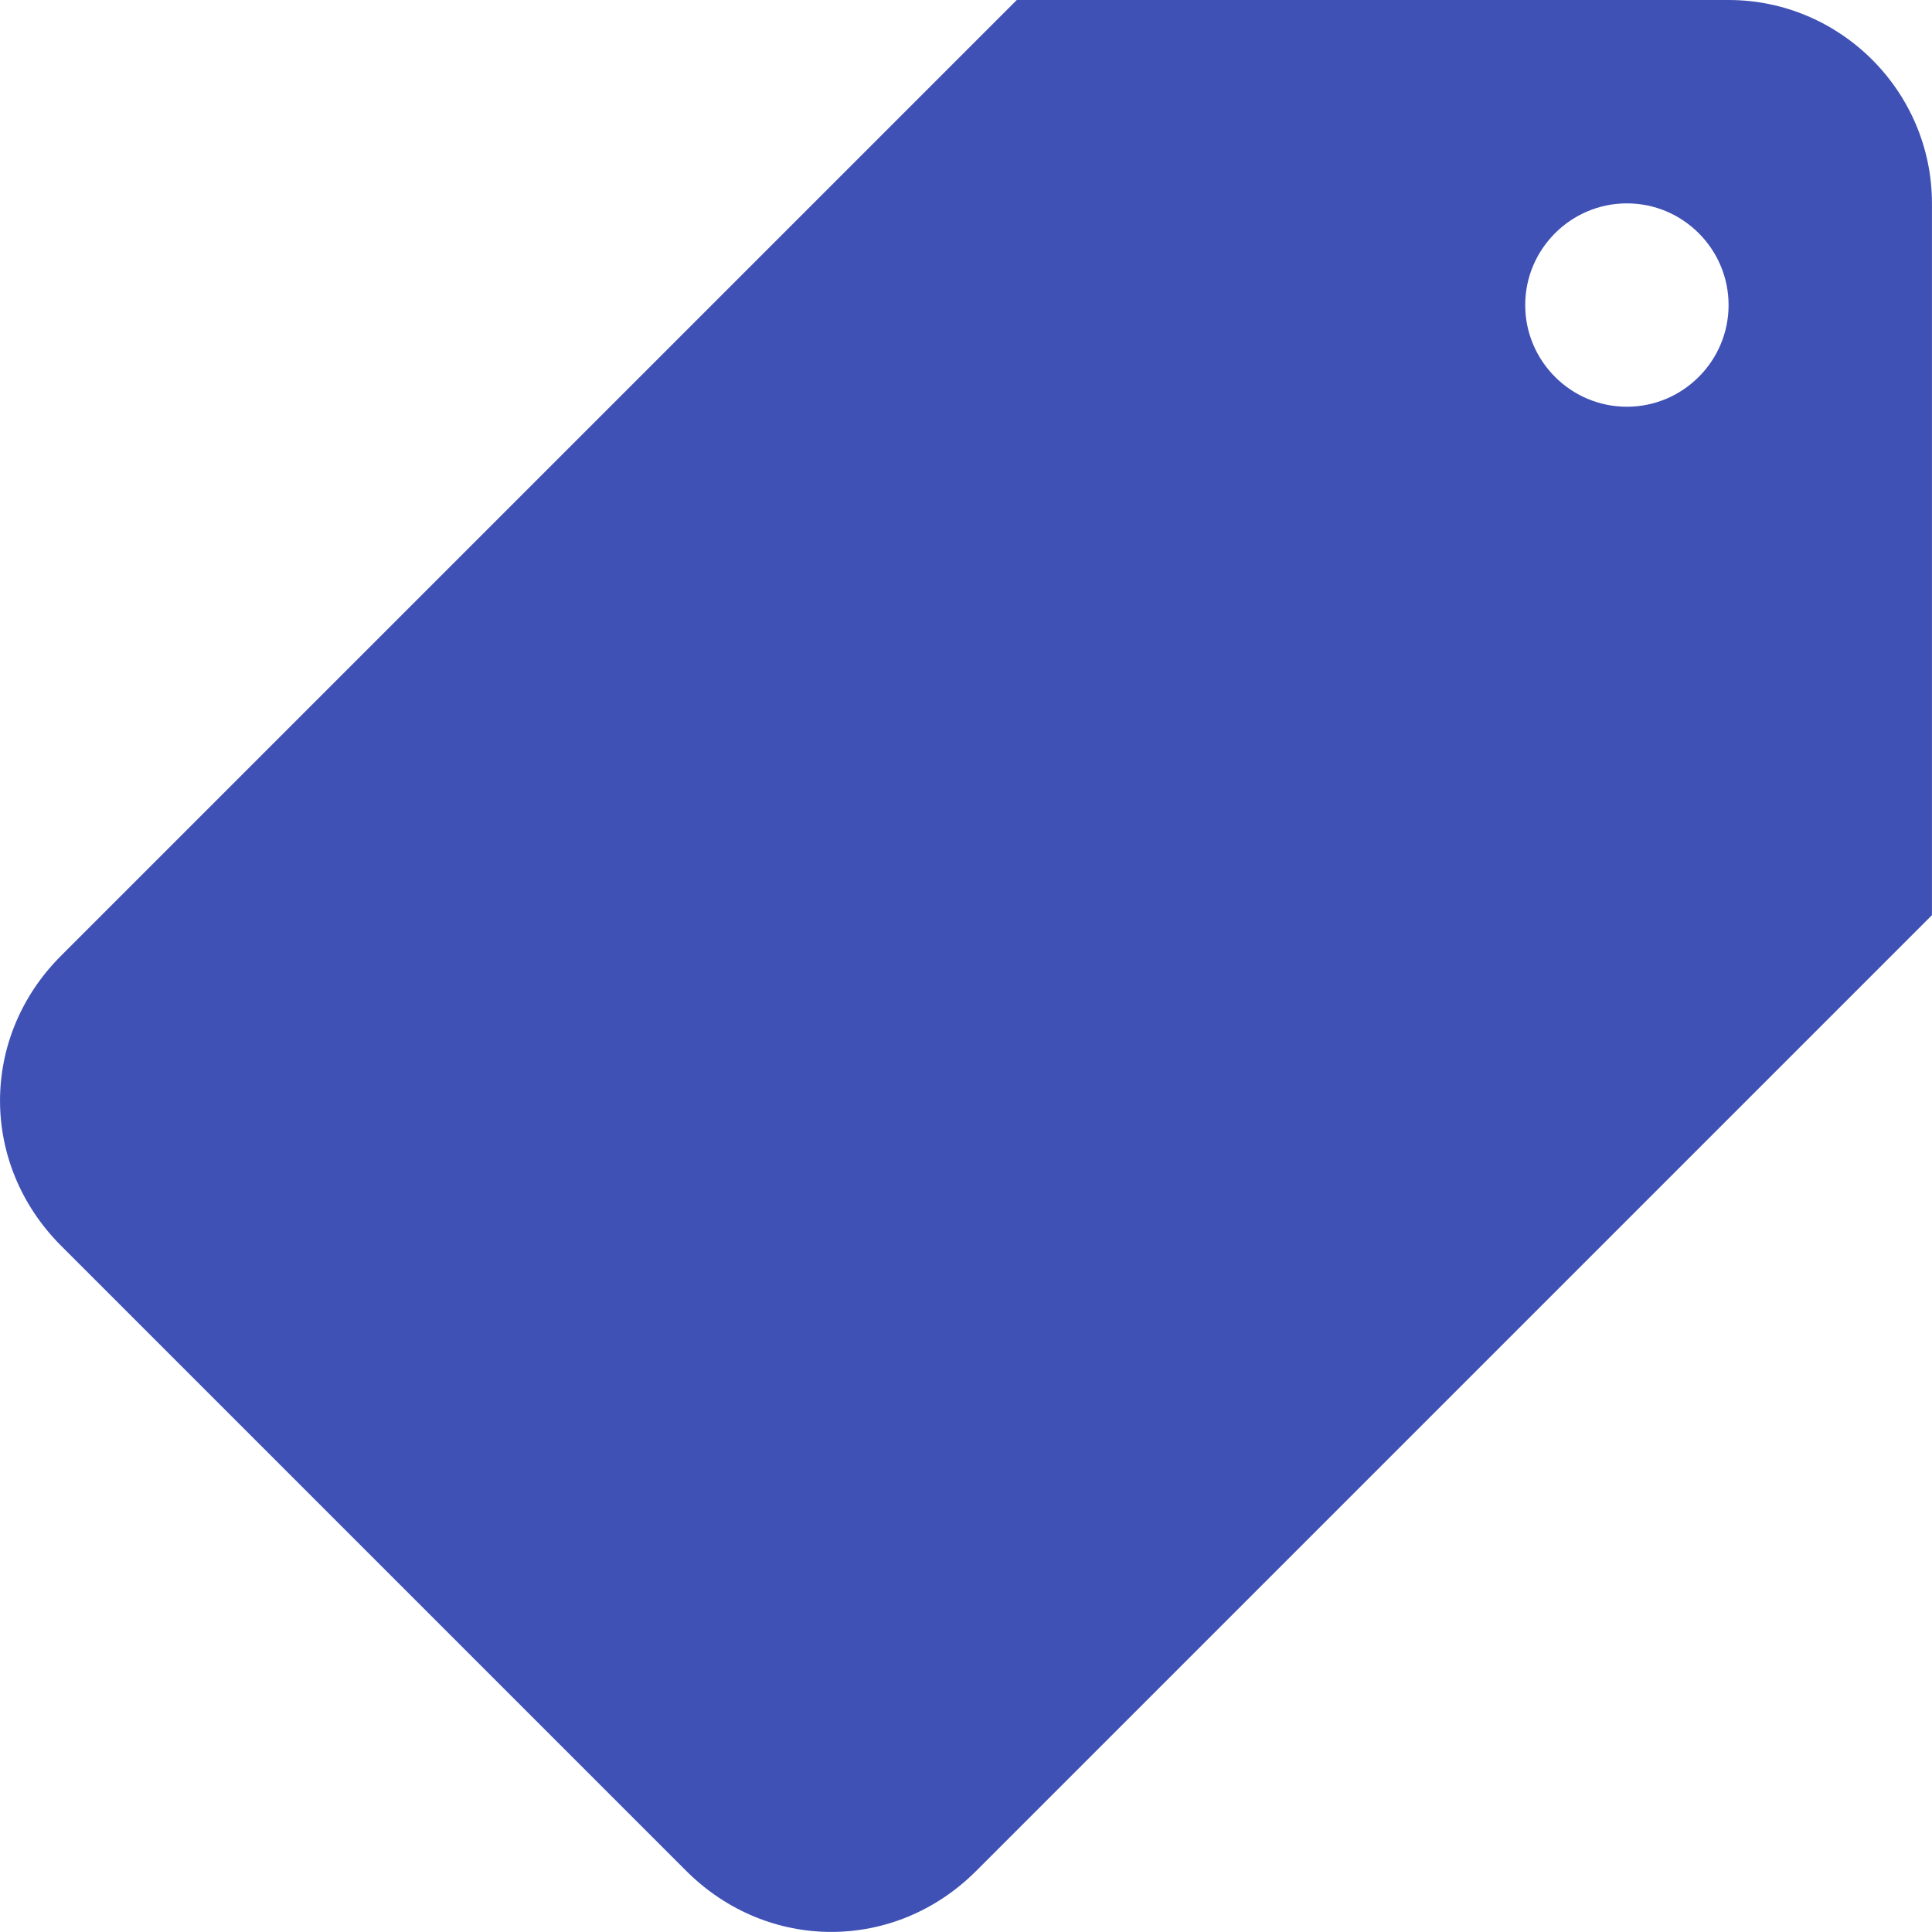 <svg xmlns="http://www.w3.org/2000/svg" xmlns:xlink="http://www.w3.org/1999/xlink" width="38" height="38" viewBox="0 0 38 38"><defs><path id="a" d="M1188.999 2893c-1.102 0-2-.898-2-2 0-1.102.898-2 2-2 1.102 0 2 .898 2 2 0 1.102-.898 2-2 2zm-12-8l-18.8 18.8c-1.598 1.598-1.598 4.098 0 5.7l12.3 12.3c1.602 1.598 4.102 1.598 5.7 0l18.8-18.8v-14c0-2.2-1.8-4-4-4z"/></defs><use fill="#3f51b5" xlink:href="#a" transform="translate(-1157 -2885)"/></svg>